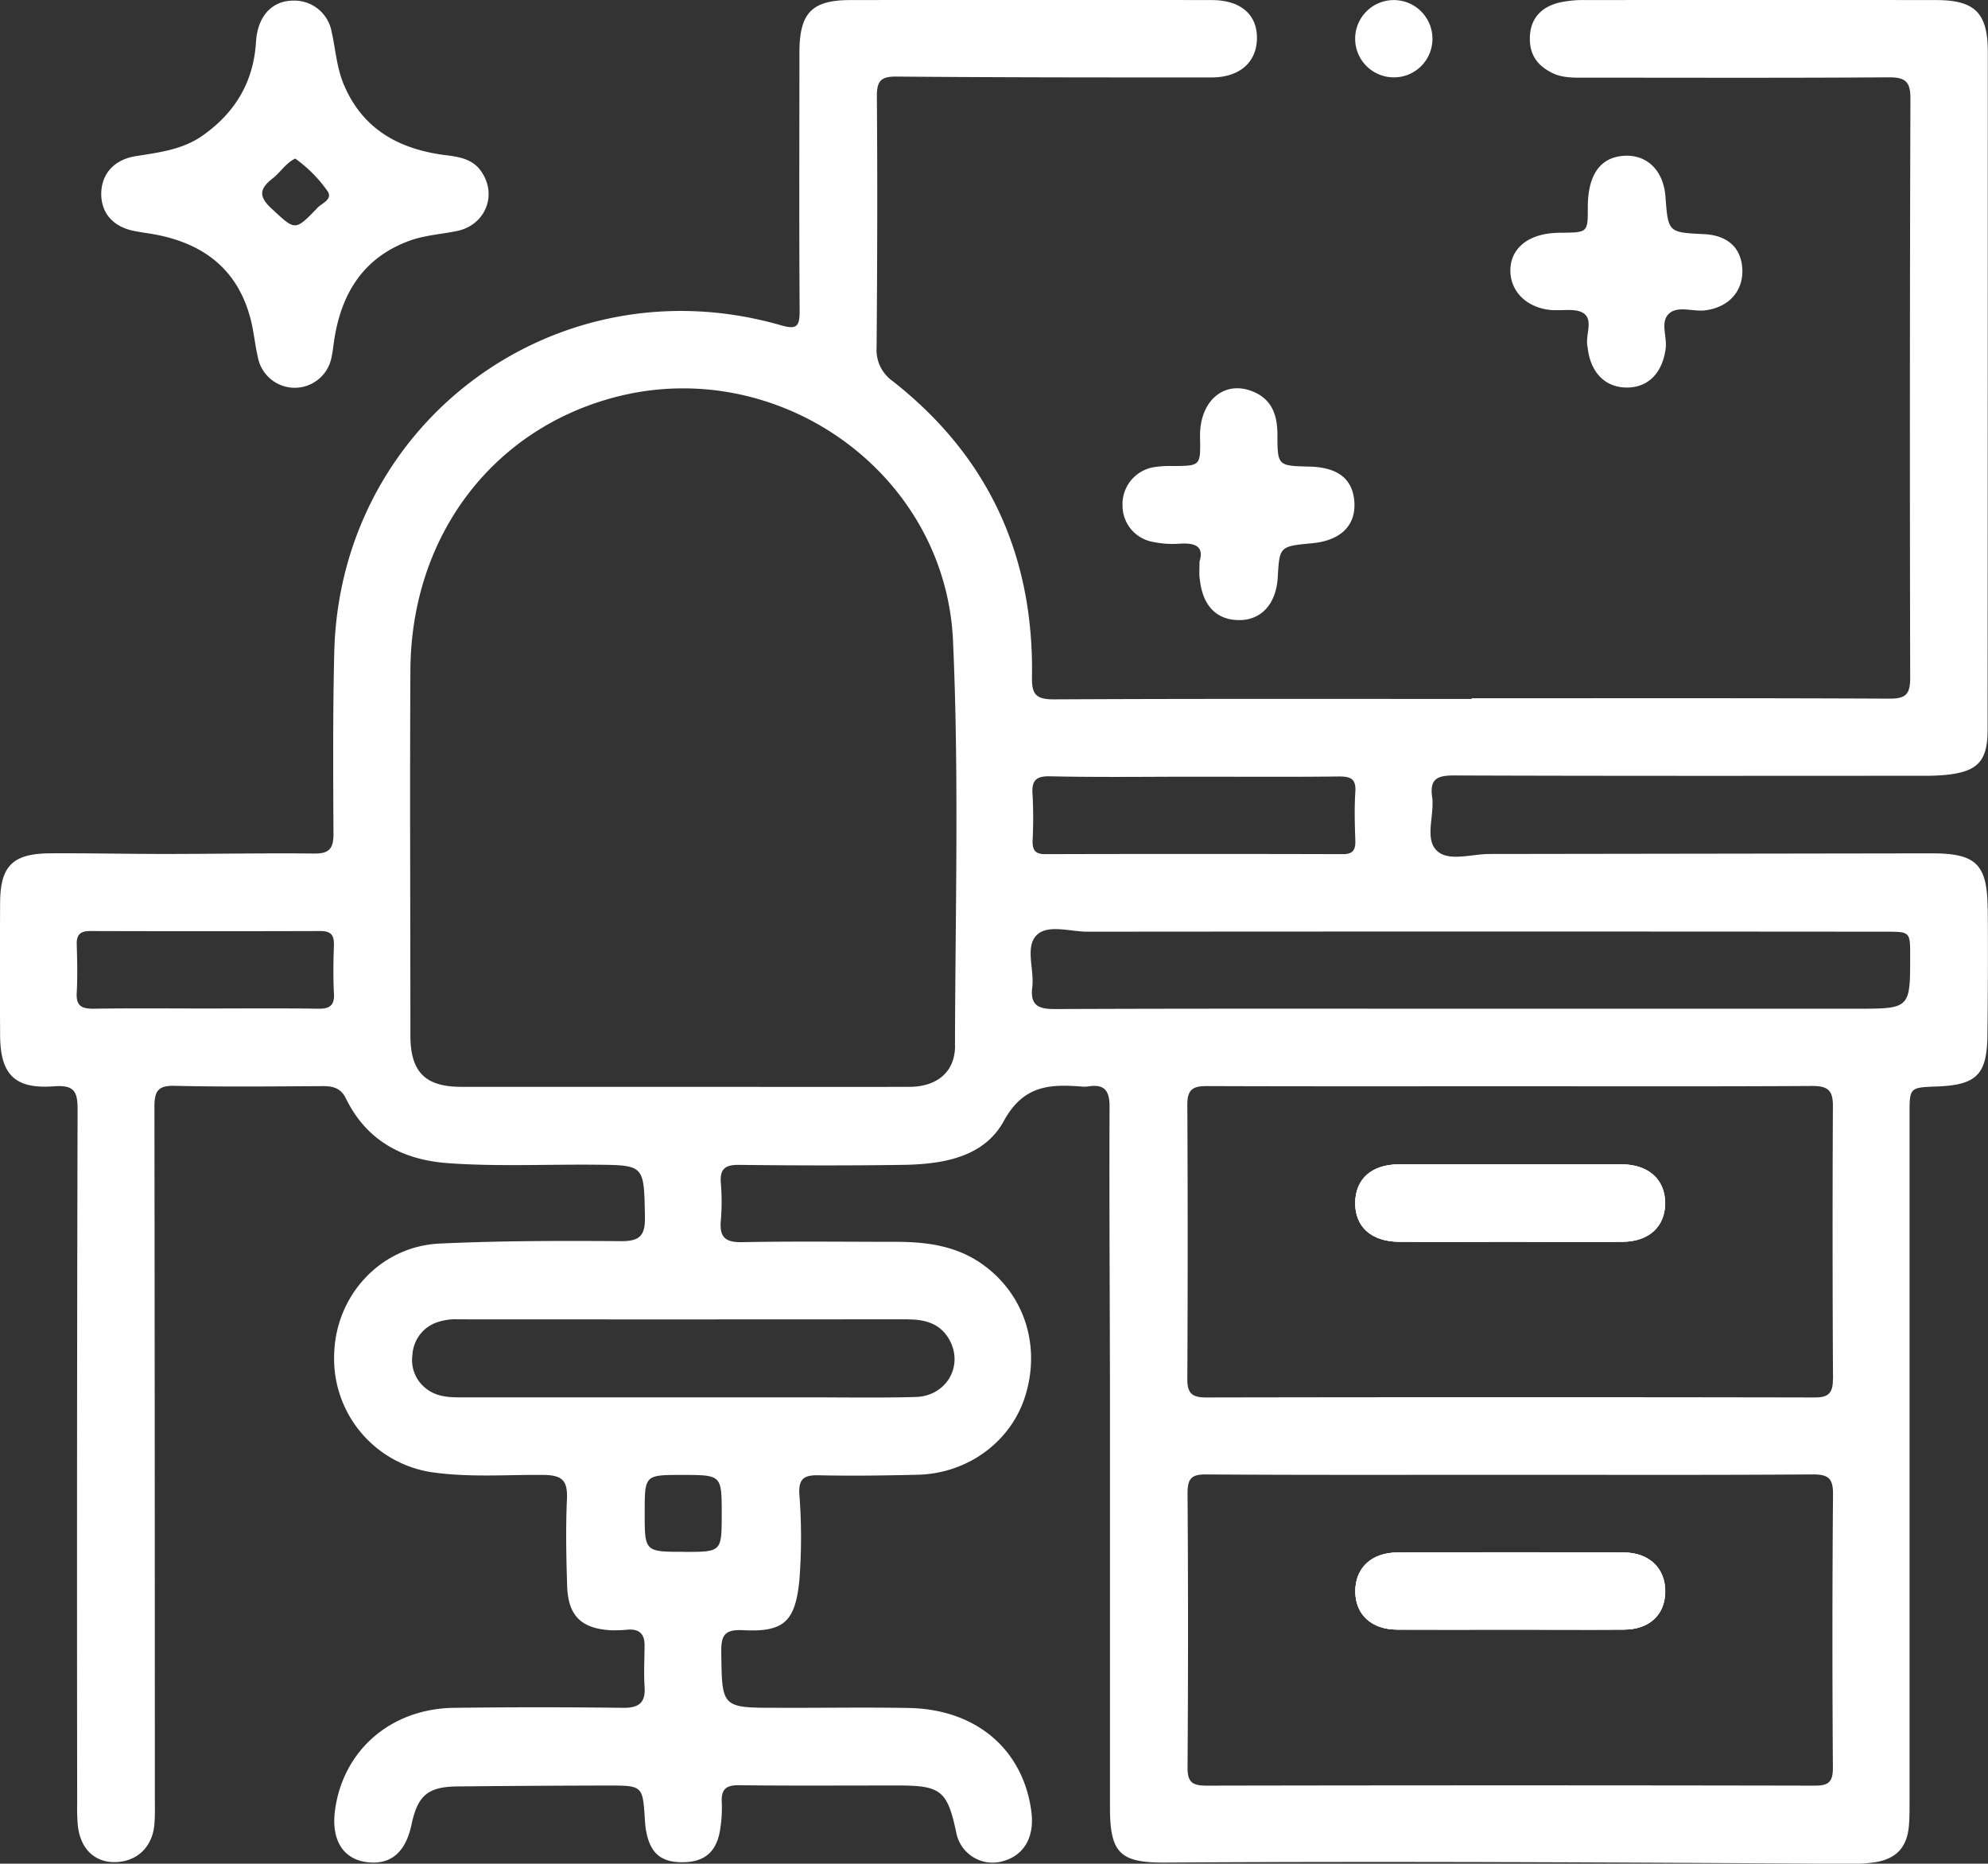 <?xml version="1.0" encoding="UTF-8"?> <svg xmlns="http://www.w3.org/2000/svg" id="Layer_1" data-name="Layer 1" viewBox="0 0 530.38 497.2"><rect x="0" y="0" width="530.38" height="497.2" fill="#333333" stroke="none"/><defs><style>.cls-1{fill:#fff;}</style></defs><path class="cls-1" d="M640.82,638.54q-29.72-.07-59.43,0c-7.25,0-11.56,3.84-11.67,10.13-.11,6.48,4.29,10.47,11.79,10.51,9.66.06,19.31,0,29,0,10.16,0,20.31.06,30.47,0,7.1,0,11.45-4.1,11.41-10.37S647.91,638.55,640.82,638.54Zm0,0q-29.72-.07-59.43,0c-7.25,0-11.56,3.84-11.67,10.13-.11,6.48,4.29,10.47,11.79,10.51,9.66.06,19.31,0,29,0,10.16,0,20.31.06,30.47,0,7.1,0,11.45-4.1,11.41-10.37S647.91,638.55,640.82,638.54Zm0,0q-29.72-.07-59.43,0c-7.25,0-11.56,3.84-11.67,10.13-.11,6.48,4.29,10.47,11.79,10.51,9.66.06,19.31,0,29,0,10.16,0,20.31.06,30.47,0,7.1,0,11.45-4.1,11.41-10.37S647.91,638.55,640.82,638.54Zm0,0q-29.72-.07-59.43,0c-7.25,0-11.56,3.84-11.67,10.13-.11,6.48,4.29,10.47,11.79,10.51,9.66.06,19.31,0,29,0,10.16,0,20.31.06,30.47,0,7.1,0,11.45-4.1,11.41-10.37S647.91,638.55,640.82,638.54Zm.59,103.53q-30.21-.14-60.43,0c-7,0-11.34,4.23-11.24,10.56.1,6.07,4.39,10,11.21,10,10,.06,20,0,30,0,10.15,0,20.31.06,30.46,0,6.8,0,11-4,11-10.22S648.08,742.1,641.41,742.07Zm-.59-103.53q-29.72-.07-59.43,0c-7.25,0-11.56,3.84-11.67,10.13-.11,6.48,4.29,10.47,11.79,10.51,9.66.06,19.31,0,29,0,10.16,0,20.31.06,30.47,0,7.1,0,11.45-4.1,11.41-10.37S647.91,638.55,640.82,638.54Zm0,0q-29.72-.07-59.43,0c-7.25,0-11.56,3.84-11.67,10.13-.11,6.48,4.29,10.47,11.79,10.51,9.66.06,19.31,0,29,0,10.16,0,20.31.06,30.47,0,7.1,0,11.45-4.1,11.41-10.37S647.91,638.55,640.82,638.54Zm.59,103.53q-30.21-.14-60.43,0c-7,0-11.34,4.23-11.24,10.56.1,6.07,4.39,10,11.21,10,10,.06,20,0,30,0,10.15,0,20.31.06,30.46,0,6.8,0,11-4,11-10.22S648.08,742.1,641.41,742.07Zm97-171.82c-.08-11.79-3.06-14.71-14.91-14.7q-59,.09-118,.17c-4.79,0-10.89,2.11-14-.85-3.4-3.22-.6-9.51-1.29-14.38s1.47-5.73,5.88-5.72c41.65.15,83.3.1,125,.08a58.31,58.31,0,0,0,6.48-.26c8.24-.91,10.82-3.7,10.83-11.91q.06-90.46.06-180.94c0-10.39-3.44-13.82-13.75-13.83q-46.72-.06-93.47,0a29.18,29.18,0,0,0-7.42.74c-4.39,1.18-7.26,4-7.52,8.84s1.91,7.94,6.12,9.94c2.67,1.26,5.5,1.18,8.33,1.18,27.15,0,54.31.1,81.47-.09,4.47,0,5.61,1.4,5.59,5.72q-.24,77.22-.06,154.44c0,4.36-1.08,5.62-5.55,5.6-37.15-.18-74.31-.1-111.46-.1v.18c-37.15,0-74.31-.08-111.46.11-4.65,0-5.91-1.27-5.83-5.85.56-32.42-11.56-59-37.24-79.11a10.17,10.17,0,0,1-4.21-8.94c.18-22.32.25-44.65.07-67,0-4.17,1.12-5.28,5.27-5.25,28,.24,56,.24,84,.23,7.48,0,12-4,12.13-10.31s-4.17-10.31-12-10.33q-48.23-.09-96.47,0c-10.38,0-13.58,3.52-13.59,14,0,23-.1,46,.06,69,0,4.25-.93,4.93-5.06,3.74-59.4-17.1-117.59,25.52-119.1,87.24-.39,16.15-.3,32.32-.21,48.47,0,3.84-1.08,5.28-5.09,5.24-13.33-.14-26.66.11-40,.11-10.16,0-20.33-.23-30.49-.17-10,.06-13.3,3.38-13.36,13.14q-.1,17.74,0,35.49c.07,10.38,3.91,14.32,14.39,13.53,5.51-.42,6.3,1.51,6.28,6.34q-.23,92.46-.11,184.93a54.33,54.33,0,0,0,.18,6c.69,6.17,4.49,9.81,10,9.7,5.76-.12,9.88-4,10.41-10,.23-2.64.13-5.32.13-8q0-91.71-.11-183.43c0-4.29.93-5.78,5.48-5.67,13.15.31,26.32.15,39.48.08,2.72,0,4.76.53,6.1,3.25,5.53,11.29,15.07,16.42,27.26,17.3,13,.94,26,.3,39,.41,13.47.12,13.27,0,13.54,13.74.1,4.9-1.09,6.69-6.3,6.66-16.16-.12-32.33-.11-48.46.64-15.81.74-27.81,13.87-28.15,29.64a30.63,30.63,0,0,0,26.89,31.48c9.64,1.29,19.31.52,29,.61,5.28.05,6.43,1.79,6.21,6.61-.34,7.65-.18,15.33.06,23,.25,8,3.8,11.42,11.81,11.83a39.47,39.47,0,0,0,4.48-.17c2.93-.19,4.37,1.16,4.36,4.09,0,3.66-.23,7.35,0,11,.33,4.4-1.46,5.82-5.79,5.77q-22.49-.29-45,0c-16.91.2-29.67,11.34-31.8,27.39-1,7.69,2,12.75,8.11,13.72,6.55,1,10.69-2.33,12.32-10s4.31-10.07,12.25-10.14q20-.2,40-.24c9.42,0,9.42,0,10,9.12.05.83.11,1.66.24,2.48,1,6.18,3.79,8.8,9.46,8.86,6.21.08,9.52-2.72,10.42-9a35.41,35.41,0,0,0,.39-7c-.18-3.45,1.13-4.59,4.63-4.54,14.16.17,28.32.06,42.48.07,11.35,0,13.08,1.41,15.43,12.46a9.87,9.87,0,0,0,12.39,7.75c5.73-1.52,8.58-6.48,7.66-13.33-2.22-16.56-14.75-27.24-32.72-27.56-11.66-.21-23.33,0-35-.05-15,0-14.82,0-15-15-.06-4.52,1.06-5.95,5.91-5.7,10.88.57,13.83-2.42,14.92-13.26a148,148,0,0,0,0-23c-.23-4.07,1.17-5.15,5.06-5.07,8.83.19,17.67.07,26.49-.14,13.62-.33,25.21-9.06,28.86-21.49,4-13.48-.65-27.1-11.91-34.9-6.73-4.66-14.45-5.72-22.39-5.75-13.83,0-27.66-.18-41.49.09-4.5.08-5.95-1.46-5.57-5.77a59.51,59.51,0,0,0,0-10c-.29-3.73,1.12-4.9,4.84-4.85,14.49.17,29,.21,43.48,0,10.67-.13,21.83-1.89,27.2-11.74,5.1-9.34,12-9.83,20.44-9.18a8.36,8.36,0,0,0,2,0c4.31-.7,5.77,1,5.75,5.43-.11,26.15.09,52.31.11,78.47,0,36.15,0,72.3,0,108.46,0,12.16,2.7,14.76,14.65,14.69,60.81-.37,121.62-.05,182.44.35a41.06,41.06,0,0,0,7.44-.5c5.37-1,8.07-4,8.6-9.47.2-2.15.19-4.32.19-6.49q0-91.71,0-183.43c0-7.23,0-7.23,7.22-7.5,10.74-.39,13.51-3.18,13.56-14Q738.56,587,738.45,570.25ZM293,597c-10-.16-20-.06-30-.06s-20-.1-30,.06c-3.16,0-4.58-.82-4.4-4.21.23-4.32.13-8.66,0-13-.06-2.57,1-3.52,3.56-3.51q30.73.09,61.47,0c3,0,3.68,1.28,3.58,3.94-.14,4.15-.21,8.33,0,12.48C297.47,596,296.23,597.07,293,597Zm97.69,144.89c-10.56,0-10.56,0-10.56-10.41,0-10.1,0-10.1,9.94-10.1,10.61,0,10.61,0,10.61,10.46C400.66,741.91,400.66,741.91,390.67,741.91Zm59.71-62c4.67,0,8.64,1.17,11,5.4,3.89,6.94-.75,15.06-8.94,15.29-9.81.28-19.64.09-29.46.1H390.05c-19.8,0-39.61,0-59.41,0-3.07,0-6.05-.28-8.56-2.14a9.59,9.59,0,0,1-3.92-9.18,9.77,9.77,0,0,1,6-8.49,15.09,15.09,0,0,1,6.36-1Q390.47,679.91,450.38,679.86Zm12.53-73c0,6.95-4.78,10.94-12.22,10.95-20.16.06-40.32,0-60.47,0q-29.49,0-59,0c-9.66,0-13.61-3.93-13.62-13.71,0-32.48-.17-65,0-97.45.21-35.92,22.09-64.61,55.26-73,43.29-10.92,87.57,20.52,89.51,65.27C464,534.84,463,570.87,462.91,606.84ZM488.46,535c12.81.28,25.64.1,38.47.1s25.65.09,38.47-.06c3.15,0,4.55.67,4.32,4.12-.28,4.31-.15,8.66,0,13,.07,2.45-.61,3.61-3.34,3.6q-39.72-.11-79.44,0c-2.78,0-3.38-1.25-3.32-3.66a119.85,119.85,0,0,0,0-12C483.28,536.25,484.33,534.86,488.46,535ZM697.13,799.48c0,3.74-1.08,4.8-4.81,4.79q-81.18-.16-162.36,0c-4,0-5.05-1.15-5-5.09q.25-36.47,0-72.93c0-4,1.12-5.06,5.06-5,27.14.17,54.29.09,81.43.09,26.81,0,53.62.09,80.43-.1,4.21,0,5.31,1.22,5.28,5.34Q696.87,763,697.13,799.48Zm0-103.6c0,3.71-1.21,4.84-4.91,4.83q-81.16-.15-162.32,0c-3.61,0-5-1-5-4.8q.19-36.7,0-73.41c0-4.29,1.85-4.87,5.44-4.86,27,.1,53.94.05,80.91.05,26.8,0,53.61.08,80.41-.08,4.12,0,5.5,1.17,5.47,5.35Q696.95,659.43,697.16,695.88ZM703.35,597H600.94c-37.14,0-74.28-.07-111.41.09-4.48,0-6.58-1.05-6-5.82s-2-10.79,1.21-13.94c3-2.91,8.9-.88,13.51-.88q106.41-.09,212.82,0c6.67,0,6.67,0,6.67,6.4C717.76,597,717.76,597,703.35,597Zm-62.53,41.55q-29.72-.07-59.43,0c-7.25,0-11.56,3.84-11.67,10.13-.11,6.48,4.29,10.47,11.79,10.51,9.66.06,19.31,0,29,0,10.16,0,20.31.06,30.47,0,7.1,0,11.45-4.1,11.41-10.37S647.91,638.55,640.82,638.54Zm.59,103.53q-30.21-.14-60.43,0c-7,0-11.34,4.23-11.24,10.56.1,6.07,4.39,10,11.21,10,10,.06,20,0,30,0,10.15,0,20.31.06,30.46,0,6.8,0,11-4,11-10.22S648.08,742.1,641.41,742.07Zm0,0q-30.21-.14-60.43,0c-7,0-11.34,4.23-11.24,10.56.1,6.07,4.39,10,11.21,10,10,.06,20,0,30,0,10.15,0,20.31.06,30.46,0,6.8,0,11-4,11-10.22S648.08,742.1,641.41,742.07Zm-.59-103.53q-29.72-.07-59.43,0c-7.25,0-11.56,3.84-11.67,10.13-.11,6.48,4.29,10.47,11.79,10.51,9.66.06,19.31,0,29,0,10.16,0,20.31.06,30.47,0,7.1,0,11.45-4.1,11.41-10.37S647.91,638.55,640.82,638.54Zm0,0q-29.72-.07-59.43,0c-7.25,0-11.56,3.84-11.67,10.13-.11,6.48,4.29,10.47,11.79,10.51,9.66.06,19.31,0,29,0,10.16,0,20.31.06,30.47,0,7.1,0,11.45-4.1,11.41-10.37S647.91,638.55,640.82,638.54Zm.59,103.53q-30.21-.14-60.43,0c-7,0-11.34,4.23-11.24,10.56.1,6.07,4.39,10,11.21,10,10,.06,20,0,30,0,10.15,0,20.31.06,30.46,0,6.8,0,11-4,11-10.22S648.08,742.1,641.41,742.07Zm-.59-103.53q-29.72-.07-59.43,0c-7.25,0-11.56,3.84-11.67,10.13-.11,6.48,4.29,10.47,11.79,10.51,9.66.06,19.31,0,29,0,10.16,0,20.31.06,30.47,0,7.1,0,11.45-4.1,11.41-10.37S647.91,638.55,640.82,638.54Zm0,0q-29.72-.07-59.43,0c-7.25,0-11.56,3.84-11.67,10.13-.11,6.48,4.29,10.47,11.79,10.51,9.66.06,19.31,0,29,0,10.16,0,20.31.06,30.47,0,7.1,0,11.45-4.1,11.41-10.37S647.91,638.55,640.82,638.54Z" transform="translate(-208.13 -327.89)"></path><path class="cls-1" d="M336.34,373.37c-2.28-3.1-5.77-3.64-9.29-4.08-12.33-1.55-22.12-6.81-27.2-18.85-1.9-4.5-2.18-9.36-3.24-14.05a10.12,10.12,0,0,0-10.3-8.34c-5.61.05-9.46,4.14-9.88,11-.65,10.73-5.59,18.92-14.24,25-5.36,3.8-11.66,4.5-17.89,5.51-5.75.93-9.13,4.75-9.16,10.06,0,5.11,3.14,8.74,8.69,9.87,2,.4,3.94.63,5.9,1,12.62,2.43,21.58,9.13,25.09,21.91,1,3.51,1.27,7.19,2.1,10.74a10,10,0,0,0,19.71-.21c.38-1.78.52-3.62.84-5.42,2.1-12,8-21,19.82-25.36,4.09-1.51,8.43-1.75,12.65-2.61C337.71,388,341,379.71,336.34,373.37Zm-43.53,10c-6.11,6.32-5.91,6-12.3.1-3.64-3.36-2.92-5.41.38-8,2.05-1.6,3.41-4,6-5.28a36.42,36.42,0,0,1,8.62,8.68C297,381.07,294,382.1,292.81,383.34Z" transform="translate(-208.13 -327.89)"></path><path class="cls-1" d="M631.74,383.17c0-8.19,3-12.84,8.72-13.62,6.61-.9,11.44,3.44,12,10.8.72,9.54.72,9.54,10.19,10,6.34.29,10,3.58,10.31,9.25.32,5.92-3.58,10.23-9.78,11.07-3.28.45-7.26-1.27-9.68.81-2.59,2.22-.51,6.29-1,9.53-.88,6.32-4.58,10.21-10.18,10.27s-9.53-3.56-10.52-9.88c-.06-.33-.06-.67-.13-1-.68-3,1.63-7-1-8.9-2.07-1.47-5.75-.65-8.71-.9-6.28-.55-10.68-4.68-10.87-10.17s3.71-9.34,10.14-10.23a25.31,25.31,0,0,1,3.48-.22C631.75,389.91,631.75,389.91,631.74,383.17Z" transform="translate(-208.13 -327.89)"></path><path class="cls-1" d="M528.15,477.72c1.34-4.3-1.45-5.09-5.7-4.76a25,25,0,0,1-6.45-.45,9.83,9.83,0,0,1-8.39-9.71A10,10,0,0,1,516,452.52a27.27,27.27,0,0,1,5-.3c7.44-.06,7.44,0,7.29-7.74-.19-9.69,6.52-15.38,14.3-12.05,5,2.14,6.32,6.37,6.35,11.41,0,8.33.11,8.33,8.54,8.53,7.71.18,11.69,3.41,12,9.72.27,6.13-3.79,10-11.21,10.72-8.77.83-8.77.83-9.25,9.11-.4,6.95-4.26,11.32-10.07,11.4-6.12.09-9.93-3.7-10.7-10.74C528,481.27,528.15,479.92,528.15,477.72Z" transform="translate(-208.13 -327.89)"></path><path class="cls-1" d="M579.91,348.53A10.31,10.31,0,1,1,590.29,338,10.27,10.27,0,0,1,579.91,348.53Z" transform="translate(-208.13 -327.89)"></path><path class="cls-1" d="M652.38,752.42c0,6.19-4.2,10.17-11,10.22-10.15.07-20.31,0-30.46,0-10,0-20,.05-30,0-6.82,0-11.11-3.95-11.21-10-.1-6.33,4.2-10.53,11.24-10.56q30.21-.12,60.43,0C648.08,742.1,652.38,746.35,652.38,752.42Z" transform="translate(-208.13 -327.89)"></path><path class="cls-1" d="M652.36,648.79c0,6.27-4.31,10.32-11.41,10.37-10.16.08-20.31,0-30.47,0-9.66,0-19.31.05-29,0-7.5,0-11.9-4-11.79-10.51.11-6.29,4.42-10.11,11.67-10.13q29.72-.06,59.43,0C647.91,638.55,652.32,642.56,652.36,648.79Z" transform="translate(-208.13 -327.89)"></path><path class="cls-1" d="M652.38,752.42c0,6.19-4.2,10.17-11,10.22-10.15.07-20.31,0-30.46,0-10,0-20,.05-30,0-6.82,0-11.11-3.95-11.21-10-.1-6.33,4.2-10.53,11.24-10.56q30.21-.12,60.43,0C648.08,742.1,652.38,746.35,652.38,752.42Z" transform="translate(-208.13 -327.89)"></path><path class="cls-1" d="M652.36,648.79c0,6.27-4.31,10.32-11.41,10.37-10.16.08-20.31,0-30.47,0-9.66,0-19.31.05-29,0-7.5,0-11.9-4-11.79-10.51.11-6.29,4.42-10.11,11.67-10.13q29.72-.06,59.43,0C647.91,638.55,652.32,642.56,652.36,648.79Z" transform="translate(-208.13 -327.89)"></path></svg> 